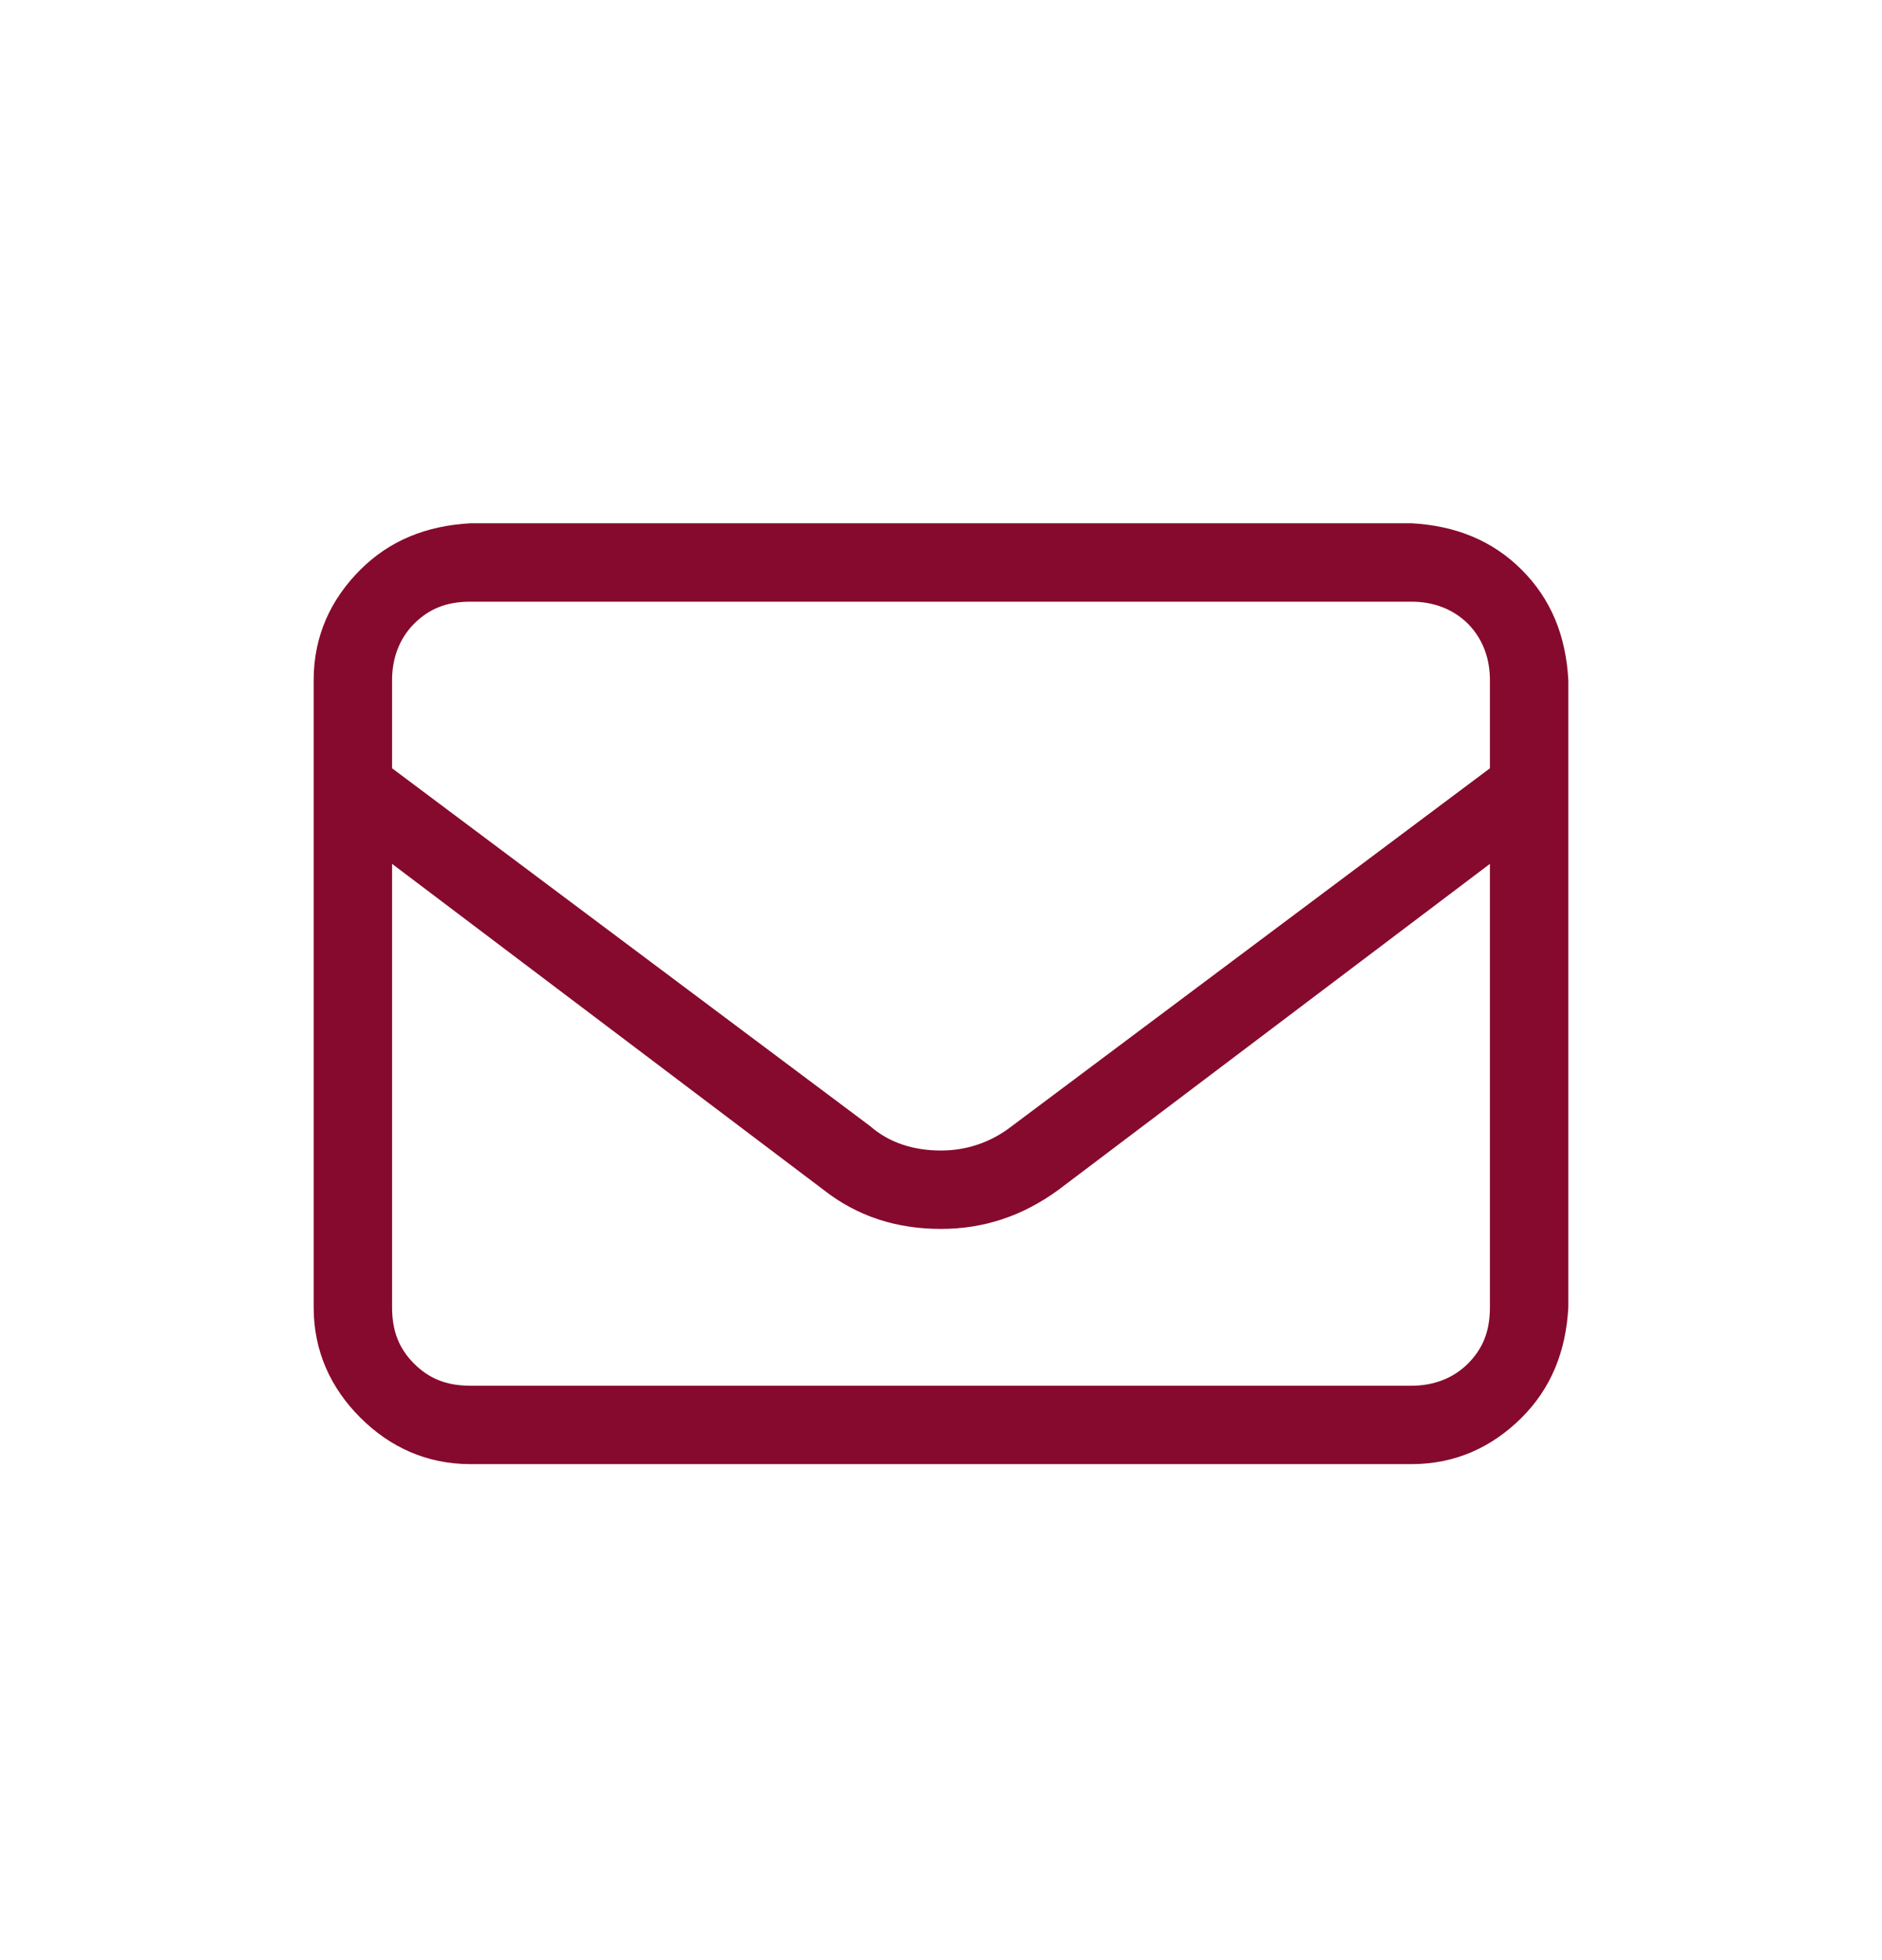 <svg width="24" height="25" viewBox="0 0 24 25" fill="none" xmlns="http://www.w3.org/2000/svg">
<path d="M18 6.674C18.562 6.705 19.031 6.893 19.406 7.268C19.781 7.643 19.969 8.111 20 8.674V16.674C19.969 17.236 19.781 17.705 19.406 18.08C19.031 18.455 18.562 18.674 18 18.674H6C5.438 18.674 4.969 18.455 4.594 18.08C4.219 17.705 4 17.236 4 16.674V8.674C4 8.111 4.219 7.643 4.594 7.268C4.969 6.893 5.438 6.705 6 6.674H18ZM6 7.674C5.688 7.674 5.469 7.768 5.281 7.955C5.094 8.143 5 8.393 5 8.674V9.799L11.094 14.361C11.344 14.58 11.656 14.674 12 14.674C12.312 14.674 12.625 14.58 12.906 14.361L19 9.799V8.674C19 8.393 18.906 8.143 18.719 7.955C18.531 7.768 18.281 7.674 18 7.674H6ZM19 16.674V11.018L13.5 15.174C13.031 15.518 12.531 15.674 12 15.674C11.438 15.674 10.938 15.518 10.5 15.174L5 11.018V16.674C5 16.986 5.094 17.205 5.281 17.393C5.469 17.58 5.688 17.674 6 17.674H18C18.281 17.674 18.531 17.58 18.719 17.393C18.906 17.205 19 16.986 19 16.674Z" fill="#860A2D"/>
</svg>
